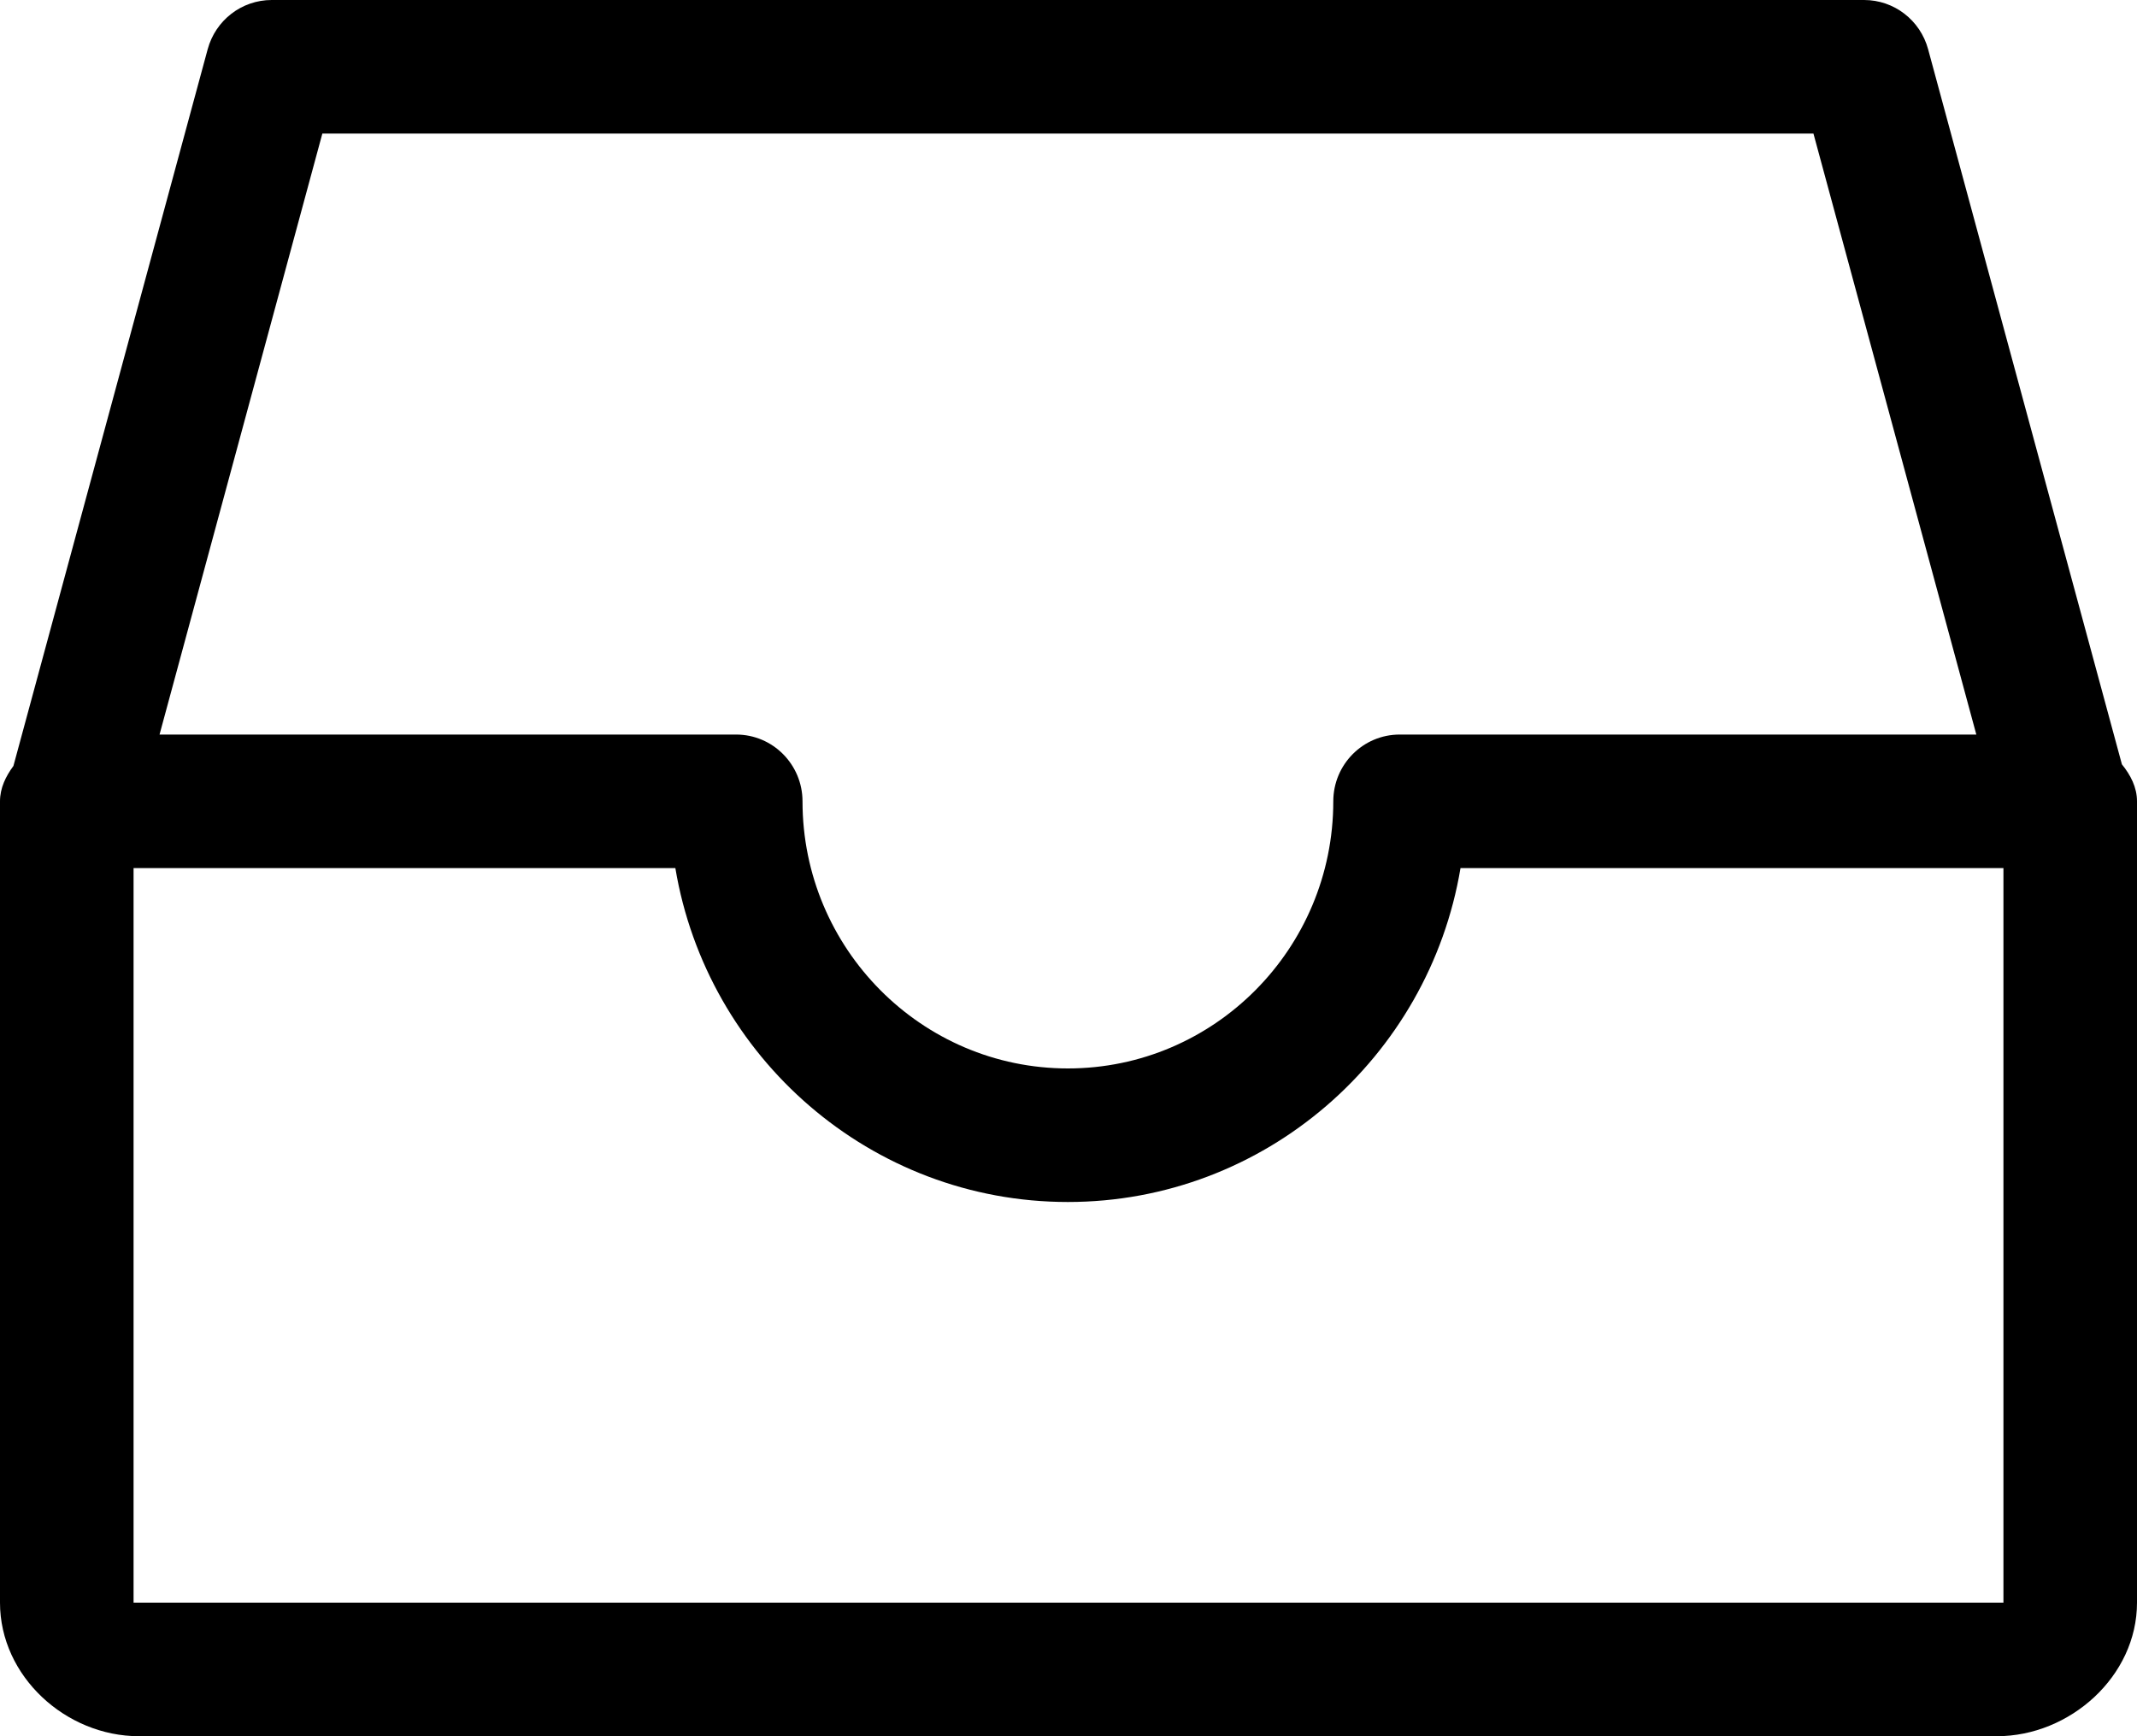 <svg xmlns="http://www.w3.org/2000/svg" preserveAspectRatio="xMidYMid" width="32" height="26" viewBox="0 0 32 26">
    <path d="M29.901,26.000 L2.081,26.000 C0.985,26.000 0.000,25.103 0.000,24.000 L0.000,12.000 C0.000,11.801 0.086,11.626 0.201,11.470 L3.110,0.737 C3.228,0.302 3.620,-0.000 4.068,-0.000 L27.914,-0.000 C28.362,-0.000 28.754,0.302 28.872,0.737 L31.774,11.446 C31.904,11.607 32.000,11.790 32.000,12.000 L32.000,24.000 C32.000,25.103 30.996,26.000 29.901,26.000 ZM30.000,24.000 L30.000,13.000 L21.870,13.000 C21.396,15.834 18.940,18.000 15.991,18.000 C13.042,18.000 10.587,15.834 10.113,13.000 L2.000,13.000 L2.000,24.000 L30.000,24.000 ZM27.155,2.000 L4.827,2.000 L2.389,11.000 L11.023,11.000 C11.572,11.000 12.017,11.448 12.017,12.000 C12.017,14.206 13.800,16.000 15.991,16.000 C18.183,16.000 19.965,14.206 19.965,12.000 C19.965,11.448 20.410,11.000 20.959,11.000 L29.594,11.000 L27.155,2.000 Z"/>
</svg>
